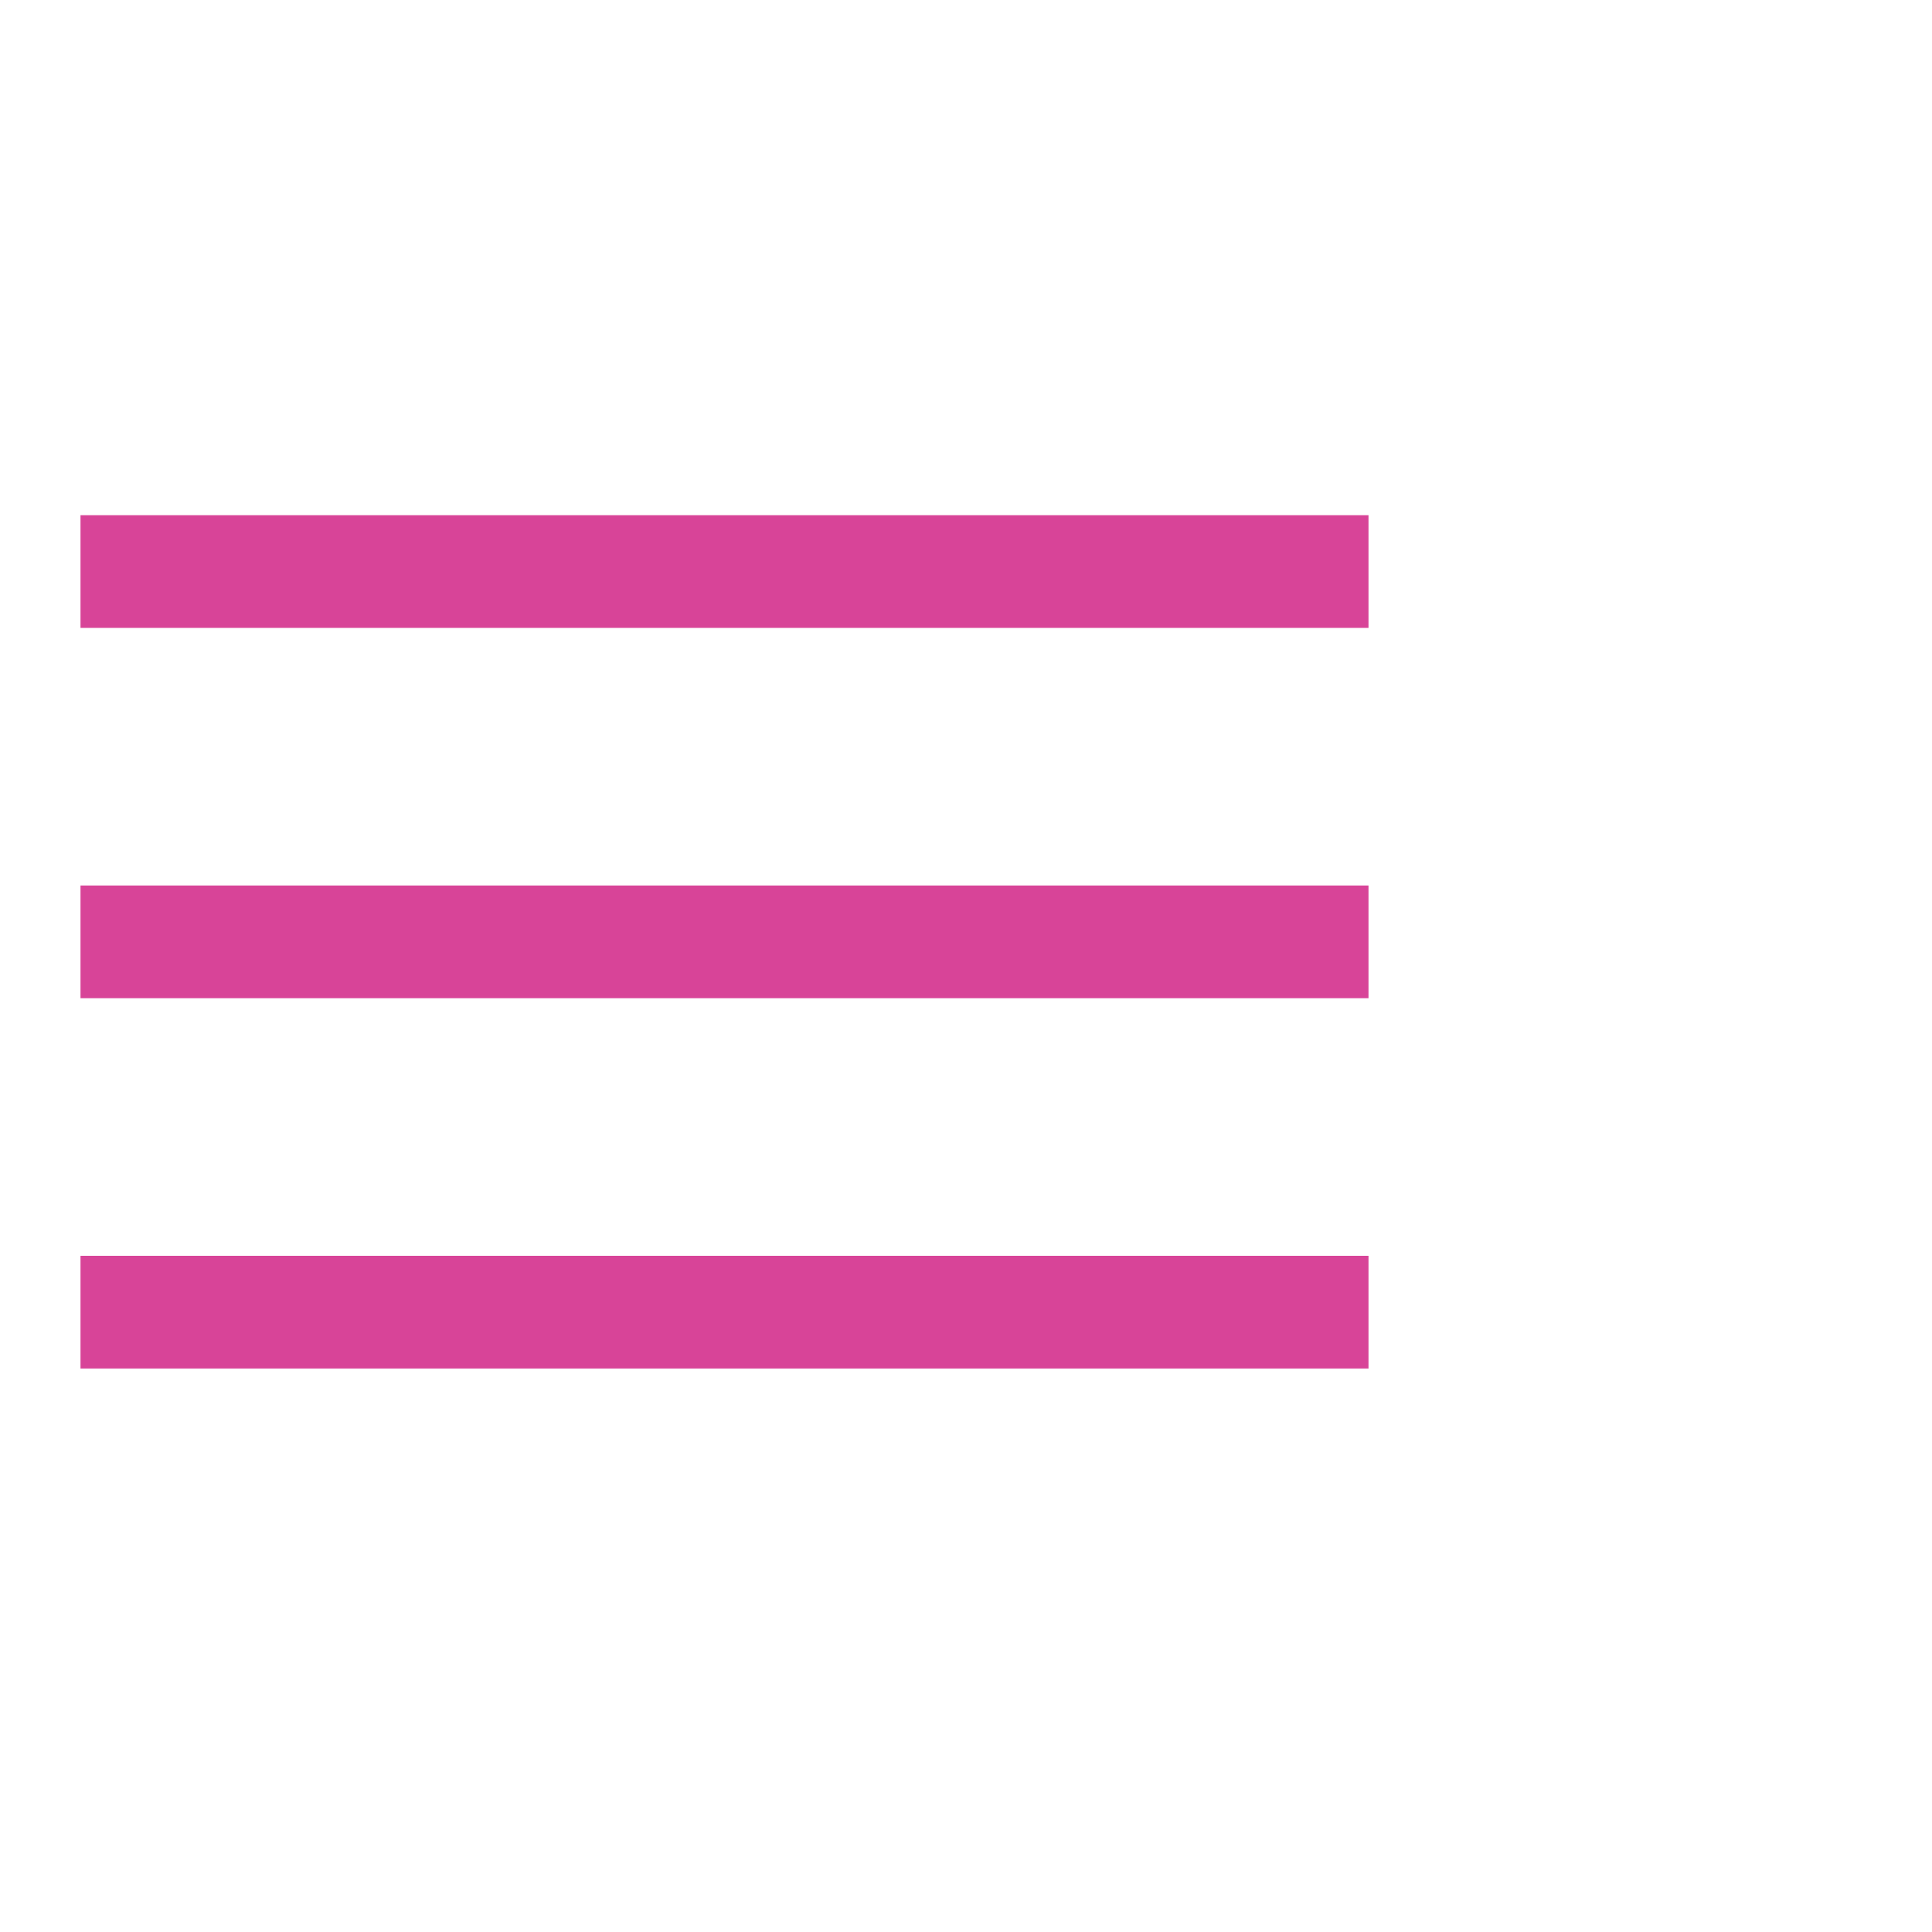 
<svg width="800px" height="800px" viewBox="0 0 12 12" enable-background="new 0 0 12 12" id="Слой_1" version="1.1" xml:space="preserve" xmlns="http://www.w3.org/2000/svg" xmlns:xlink="http://www.w3.org/1999/xlink">

<g>

<rect fill="#D84498" height=".7" width="8" x="0.5" y="5.5"/>

<rect fill="#D84498" height=".7" width="8" x="0.5" y="3.2"/>

<rect fill="#D84498" height=".7" width="8" x="0.5" y="7.8"/>

</g>

</svg>